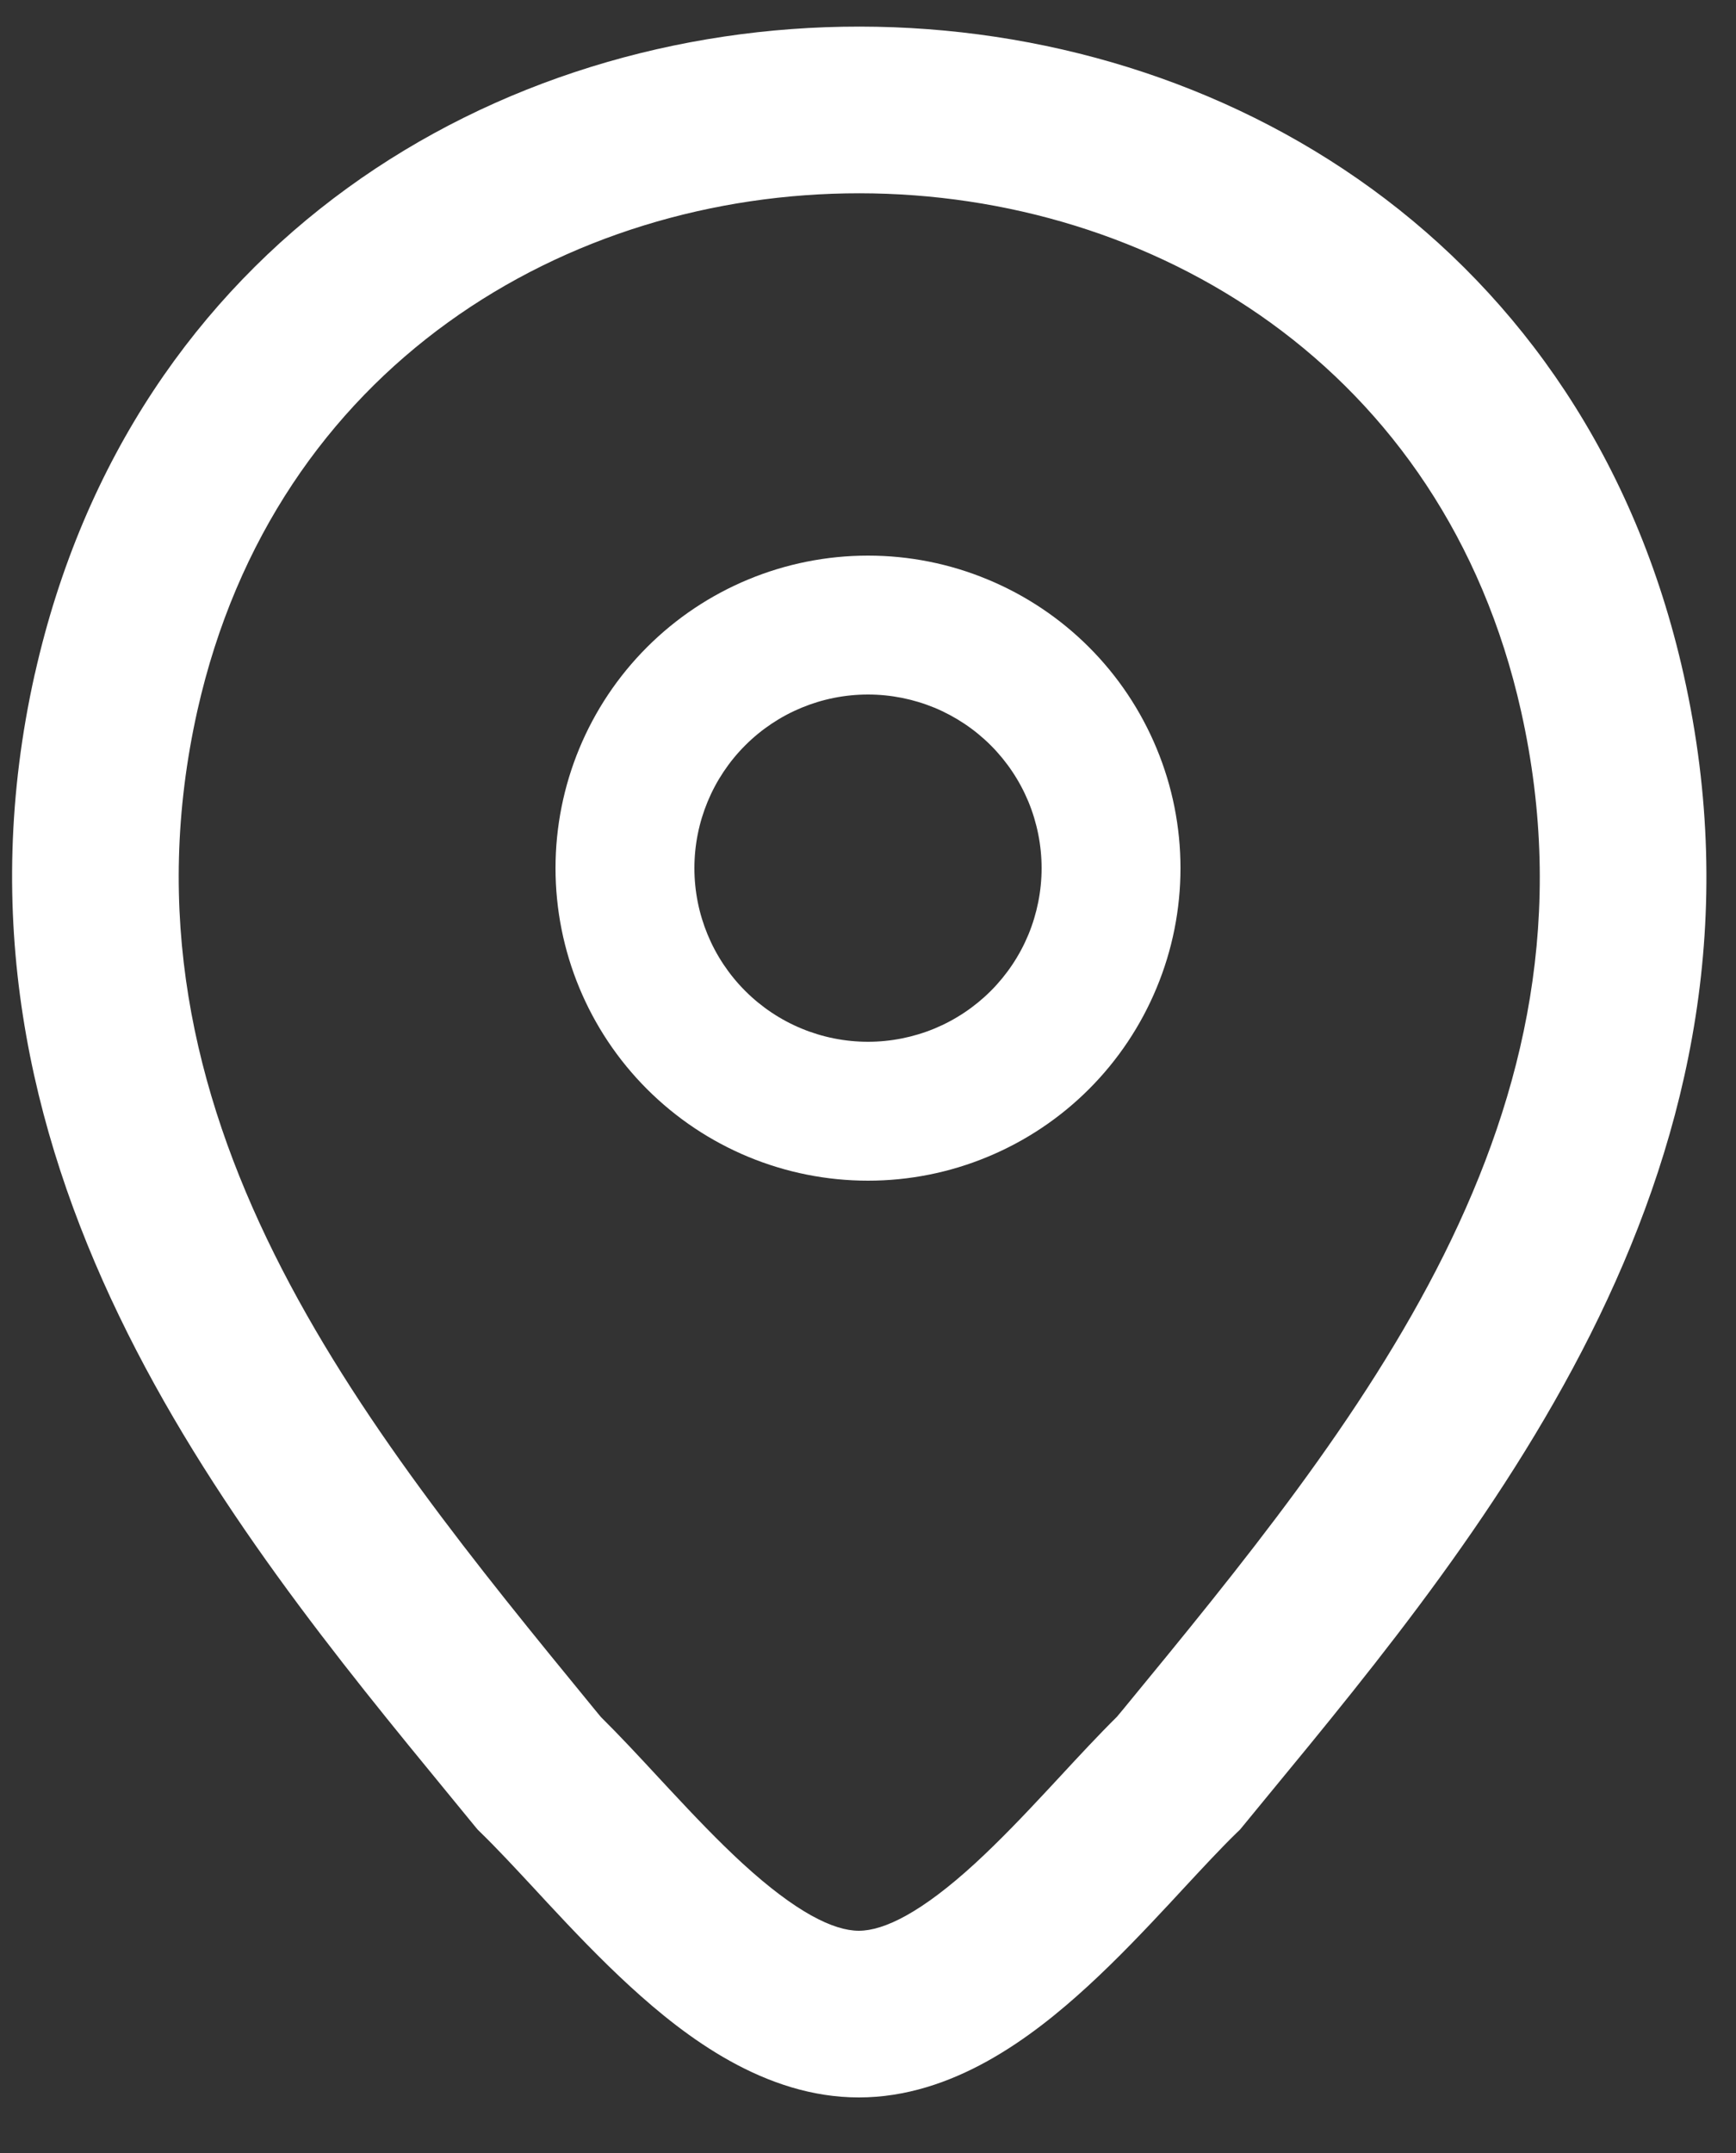 <svg width="25" height="31" viewBox="0 0 25 31" fill="none" xmlns="http://www.w3.org/2000/svg">
<rect x="0" y="0" width="25" height="31" fill="#333333" stroke="none"/>
<path fill-rule="evenodd" clip-rule="evenodd" d="M21.905 10.241C19.681 0.304 5.078 0.294 2.843 10.229C1.543 16.04 5.194 20.498 8.545 24.591C8.581 24.634 8.616 24.677 8.651 24.72C8.917 24.983 9.199 25.286 9.471 25.58C9.528 25.642 9.585 25.703 9.642 25.764C9.995 26.143 10.343 26.509 10.696 26.833C11.459 27.532 12.002 27.8 12.368 27.8C12.734 27.8 13.276 27.532 14.039 26.833C14.392 26.509 14.741 26.143 15.094 25.764C15.15 25.703 15.207 25.642 15.265 25.58C15.537 25.286 15.819 24.982 16.085 24.719C16.118 24.68 16.151 24.64 16.184 24.6C19.549 20.505 23.206 16.056 21.905 10.241L21.905 10.241ZM24.247 9.717C21.464 -2.718 3.299 -2.734 0.502 9.703L0.501 9.704C-1.059 16.676 3.3 21.985 6.49 25.87C6.607 26.012 6.722 26.153 6.835 26.291L6.878 26.343L6.926 26.39C7.159 26.617 7.409 26.886 7.698 27.197C7.758 27.263 7.821 27.33 7.885 27.399C8.242 27.783 8.646 28.209 9.075 28.602C9.875 29.336 11.016 30.2 12.368 30.2C13.719 30.2 14.86 29.336 15.661 28.602C16.09 28.209 16.493 27.783 16.851 27.399C16.915 27.33 16.977 27.263 17.038 27.197C17.327 26.886 17.576 26.617 17.809 26.39L17.857 26.344L17.899 26.293C18.01 26.157 18.124 26.019 18.238 25.88C21.441 21.994 25.809 16.695 24.247 9.717Z" fill="white"/>
<path fill-rule="evenodd" clip-rule="evenodd" d="M9.318 9.318C10.162 8.474 11.306 8 12.5 8C13.091 8 13.676 8.116 14.222 8.343C14.768 8.569 15.264 8.9 15.682 9.318C16.1 9.736 16.431 10.232 16.657 10.778C16.884 11.324 17 11.909 17 12.5C17 13.091 16.884 13.676 16.657 14.222C16.431 14.768 16.1 15.264 15.682 15.682C15.264 16.1 14.768 16.431 14.222 16.657C13.676 16.884 13.091 17 12.5 17C11.306 17 10.162 16.526 9.318 15.682C8.474 14.838 8 13.694 8 12.5C8 11.306 8.474 10.162 9.318 9.318ZM12.5 10C11.837 10 11.201 10.263 10.732 10.732C10.263 11.201 10 11.837 10 12.5C10 13.163 10.263 13.799 10.732 14.268C11.201 14.737 11.837 15 12.5 15C12.828 15 13.153 14.935 13.457 14.81C13.76 14.684 14.036 14.5 14.268 14.268C14.5 14.036 14.684 13.76 14.81 13.457C14.935 13.153 15 12.828 15 12.5C15 12.172 14.935 11.847 14.81 11.543C14.684 11.24 14.5 10.964 14.268 10.732C14.036 10.5 13.76 10.316 13.457 10.19C13.153 10.065 12.828 10 12.5 10Z" fill="white"/>
</svg>
